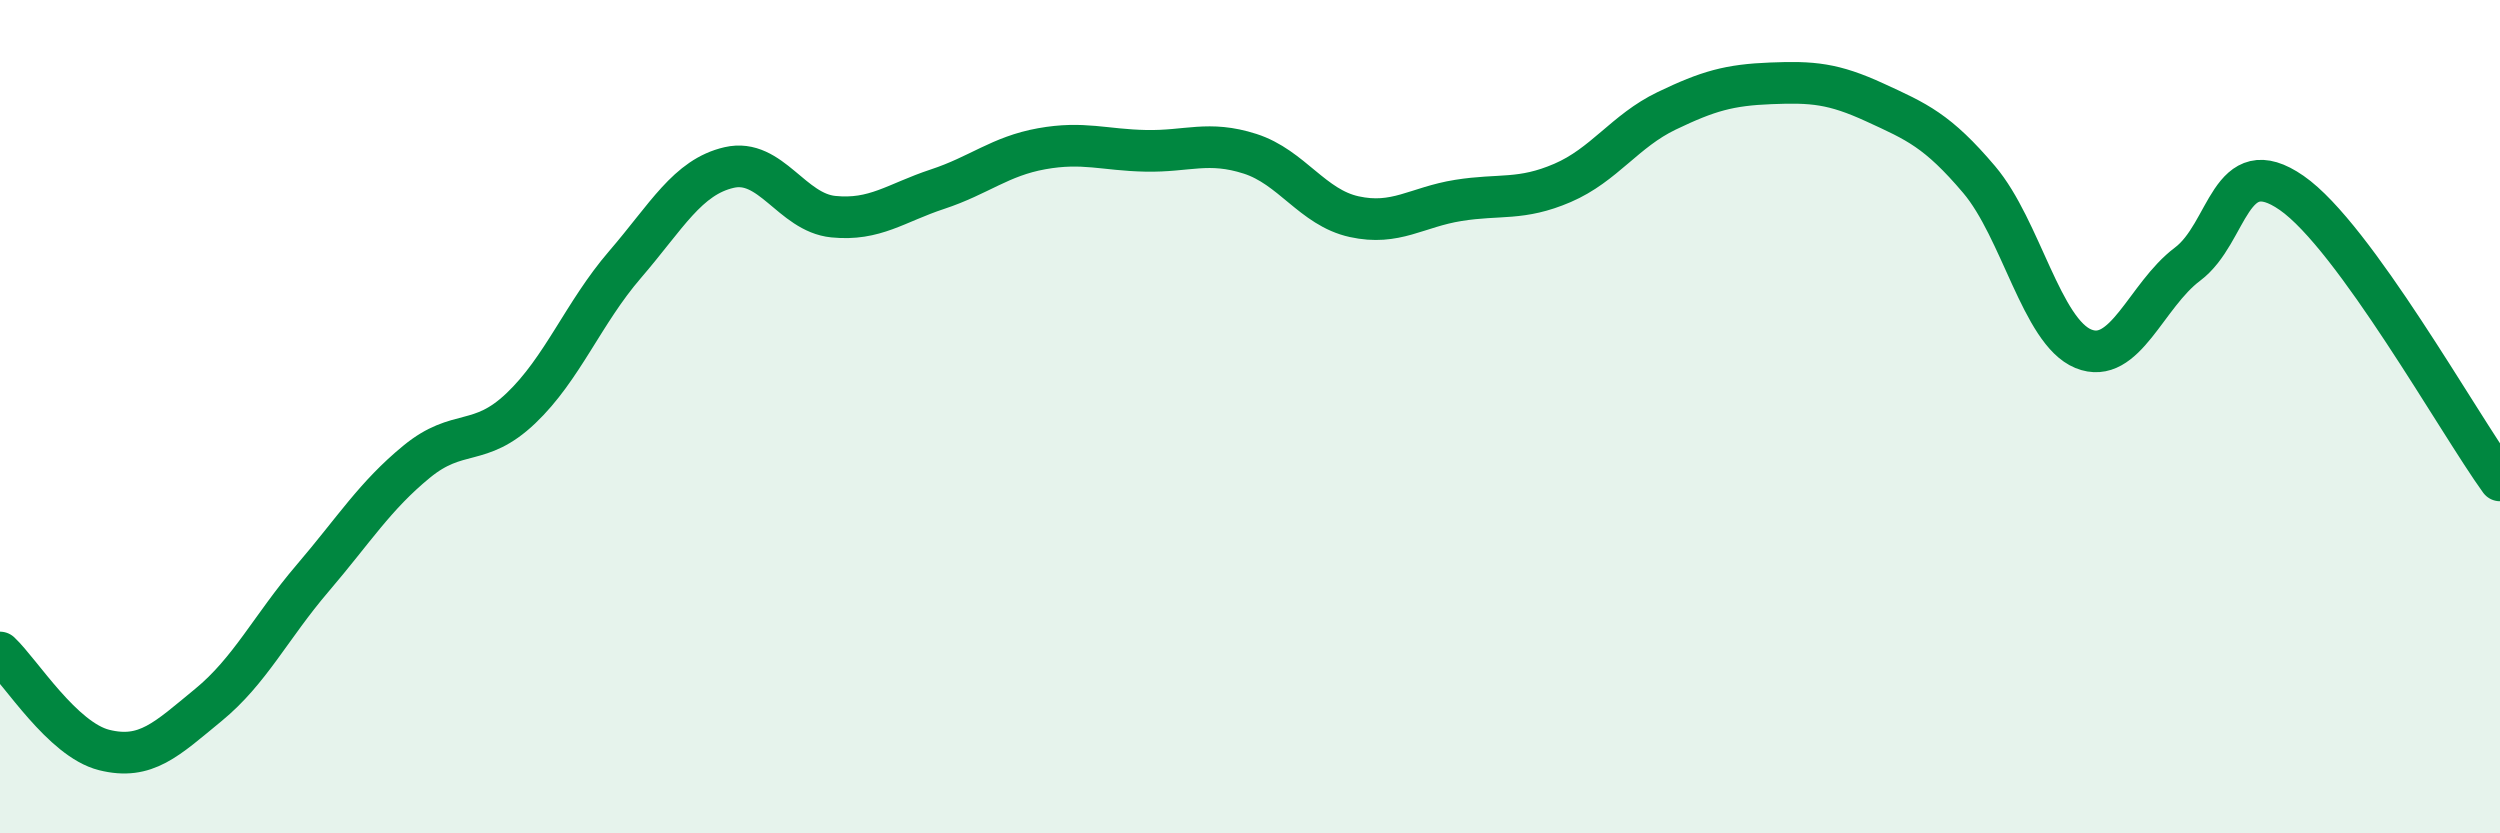 
    <svg width="60" height="20" viewBox="0 0 60 20" xmlns="http://www.w3.org/2000/svg">
      <path
        d="M 0,15.66 C 0.5,16.13 1.5,17.75 2.5,18 C 3.5,18.25 4,17.74 5,16.92 C 6,16.1 6.5,15.05 7.5,13.88 C 8.5,12.71 9,11.9 10,11.08 C 11,10.26 11.5,10.75 12.5,9.8 C 13.5,8.85 14,7.51 15,6.35 C 16,5.19 16.5,4.25 17.5,4.02 C 18.5,3.79 19,5.1 20,5.2 C 21,5.3 21.5,4.87 22.5,4.54 C 23.5,4.21 24,3.75 25,3.57 C 26,3.39 26.5,3.6 27.5,3.62 C 28.5,3.64 29,3.37 30,3.69 C 31,4.01 31.5,4.98 32.5,5.2 C 33.5,5.42 34,4.97 35,4.81 C 36,4.65 36.5,4.82 37.5,4.39 C 38.5,3.96 39,3.14 40,2.66 C 41,2.18 41.5,2.04 42.5,2 C 43.5,1.96 44,2 45,2.46 C 46,2.92 46.5,3.13 47.5,4.31 C 48.5,5.49 49,7.96 50,8.37 C 51,8.78 51.5,7.09 52.5,6.34 C 53.5,5.59 53.5,3.59 55,4.63 C 56.5,5.67 59,10.15 60,11.53L60 20L0 20Z"
        fill="#008740"
        opacity="0.1"
        stroke-linecap="round"
        stroke-linejoin="round"
      />
      <path
        d="M 0,15.66 C 0.5,16.13 1.5,17.75 2.5,18 C 3.5,18.25 4,17.74 5,16.92 C 6,16.1 6.5,15.05 7.5,13.88 C 8.5,12.71 9,11.9 10,11.08 C 11,10.26 11.5,10.75 12.5,9.8 C 13.5,8.85 14,7.51 15,6.35 C 16,5.19 16.5,4.25 17.5,4.02 C 18.5,3.79 19,5.1 20,5.2 C 21,5.3 21.5,4.87 22.5,4.54 C 23.5,4.21 24,3.75 25,3.57 C 26,3.39 26.5,3.6 27.5,3.62 C 28.5,3.64 29,3.37 30,3.69 C 31,4.01 31.5,4.98 32.5,5.2 C 33.5,5.42 34,4.97 35,4.81 C 36,4.65 36.5,4.82 37.5,4.39 C 38.5,3.96 39,3.14 40,2.66 C 41,2.18 41.5,2.04 42.5,2 C 43.5,1.96 44,2 45,2.46 C 46,2.92 46.5,3.13 47.5,4.31 C 48.5,5.49 49,7.96 50,8.37 C 51,8.78 51.5,7.09 52.5,6.34 C 53.5,5.59 53.5,3.59 55,4.63 C 56.5,5.67 59,10.15 60,11.53"
        stroke="#008740"
        stroke-width="1"
        fill="none"
        stroke-linecap="round"
        stroke-linejoin="round"
      />
    </svg>
  